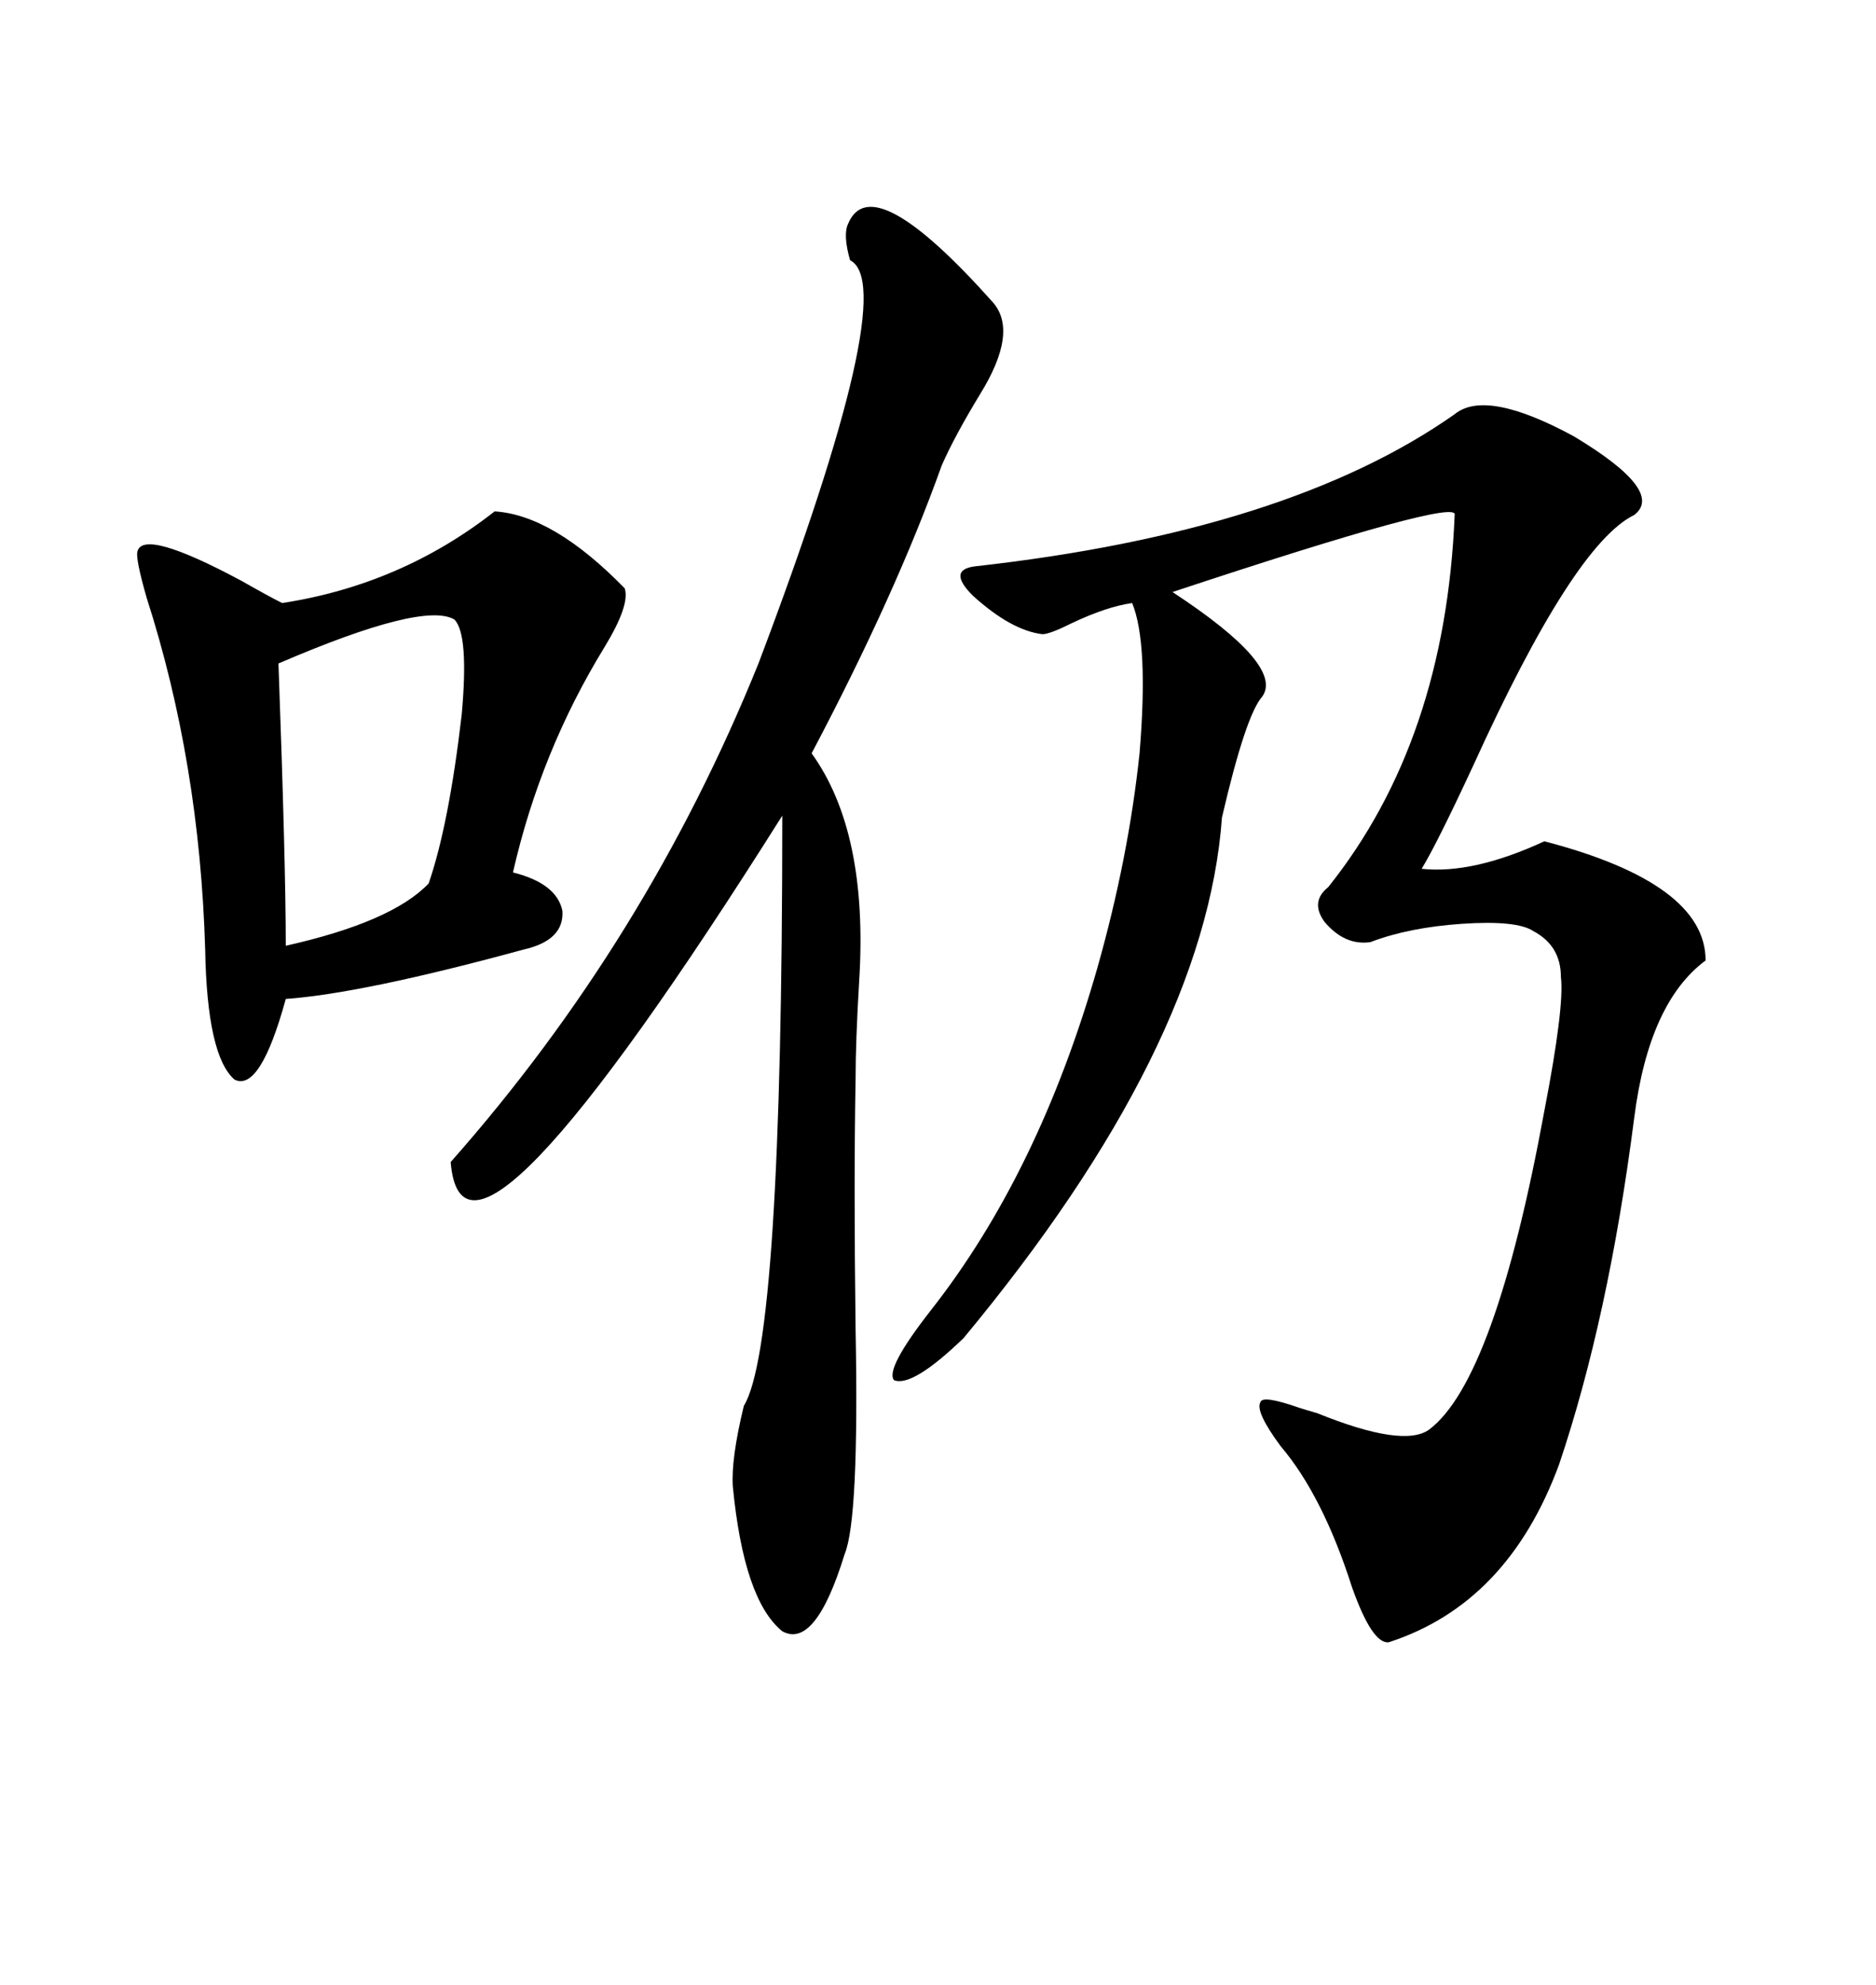 <svg xmlns="http://www.w3.org/2000/svg" xmlns:xlink="http://www.w3.org/1999/xlink" width="300" height="317.285"><path d="M232.62 66.21L232.62 66.21Q237.60 62.11 251.66 69.73L251.66 69.73Q266.31 78.52 261.33 82.32L261.33 82.32Q251.66 87.01 235.55 122.46L235.55 122.46Q229.69 135.06 227.34 138.87L227.34 138.87Q235.55 139.75 246.97 134.47L246.97 134.47Q272.75 141.21 272.75 153.52L272.75 153.52Q263.67 160.25 261.33 178.71L261.33 178.71Q257.23 210.64 249.32 234.08L249.32 234.08Q241.11 256.35 222.07 262.50L222.07 262.50Q219.43 262.79 216.21 253.71L216.21 253.71Q211.52 239.06 204.79 231.15L204.79 231.15Q200.68 225.59 201.56 224.12L201.56 224.12Q201.86 222.95 207.71 225L207.71 225Q208.59 225.29 210.64 225.88L210.64 225.88Q224.41 231.45 228.52 228.52L228.52 228.52Q239.06 220.61 246.97 177.54L246.97 177.54Q250.20 160.84 249.61 156.15L249.61 156.15Q249.61 151.17 245.21 148.83L245.21 148.83Q242.58 147.07 233.79 147.66L233.79 147.66Q225.29 148.24 219.14 150.59L219.14 150.59Q215.04 151.17 211.82 147.36L211.82 147.36Q209.47 144.14 212.40 141.80L212.40 141.80Q231.15 118.36 232.62 82.32L232.62 82.32Q233.50 79.39 187.50 94.63L187.50 94.63Q205.37 106.35 201.86 111.33L201.86 111.33Q199.22 114.26 195.41 130.66L195.41 130.66Q192.77 167.29 154.10 213.87L154.10 213.87Q145.90 221.78 142.97 220.61L142.97 220.61Q141.50 218.85 148.83 209.47L148.83 209.47Q166.11 187.50 175.49 154.69L175.49 154.69Q180.47 137.11 182.23 120.41L182.23 120.41Q183.69 102.83 181.05 96.39L181.05 96.39Q176.95 96.97 171.39 99.61L171.39 99.61Q167.87 101.37 166.70 101.37L166.70 101.37Q161.72 100.78 155.57 95.21L155.57 95.21Q151.46 91.11 155.86 90.53L155.86 90.53Q205.96 84.96 232.62 66.21ZM158.79 48.34L158.79 48.34Q162.89 53.03 156.74 62.99L156.74 62.99Q152.64 69.73 150.59 74.41L150.59 74.41Q143.26 94.92 129.79 120.41L129.79 120.41Q138.87 133.01 137.40 156.74L137.40 156.74Q136.82 166.41 136.82 172.56L136.82 172.56Q136.52 188.96 136.82 212.40L136.82 212.40Q137.40 242.87 135.06 248.44L135.06 248.44Q130.37 263.67 125.10 260.74L125.10 260.74Q118.95 255.76 117.19 237.60L117.19 237.60Q116.89 233.20 118.95 224.71L118.95 224.71Q125.10 214.75 125.10 130.37L125.10 130.37Q74.12 211.23 72.07 185.74L72.07 185.74Q103.42 150.29 121.29 106.05L121.29 106.05Q144.14 45.70 135.94 41.60L135.94 41.60Q134.77 37.50 135.64 35.74L135.64 35.74Q139.45 26.66 158.79 48.34ZM79.10 81.74L79.10 81.74Q88.48 82.32 99.90 94.04L99.90 94.04Q100.78 96.68 96.68 103.42L96.68 103.42Q86.43 120.12 82.03 139.45L82.03 139.45Q89.06 141.21 89.94 145.61L89.94 145.61Q90.23 150.29 83.79 151.76L83.79 151.76Q58.01 158.79 45.70 159.67L45.70 159.67Q41.60 174.61 37.50 172.56L37.50 172.56Q33.11 168.75 32.81 151.76L32.81 151.76Q31.93 121.88 23.44 95.51L23.44 95.51Q21.68 89.36 21.97 88.18L21.97 88.18Q22.85 84.38 38.67 92.87L38.67 92.87Q42.77 95.21 45.12 96.39L45.12 96.39Q64.16 93.46 79.10 81.74ZM72.66 99.02L72.66 99.02Q67.68 96.09 44.53 106.05L44.53 106.05Q45.70 138.28 45.70 151.17L45.70 151.17Q62.70 147.36 68.55 141.21L68.55 141.21Q71.78 131.84 73.83 114.26L73.83 114.26Q75 101.37 72.66 99.02Z"/></svg>